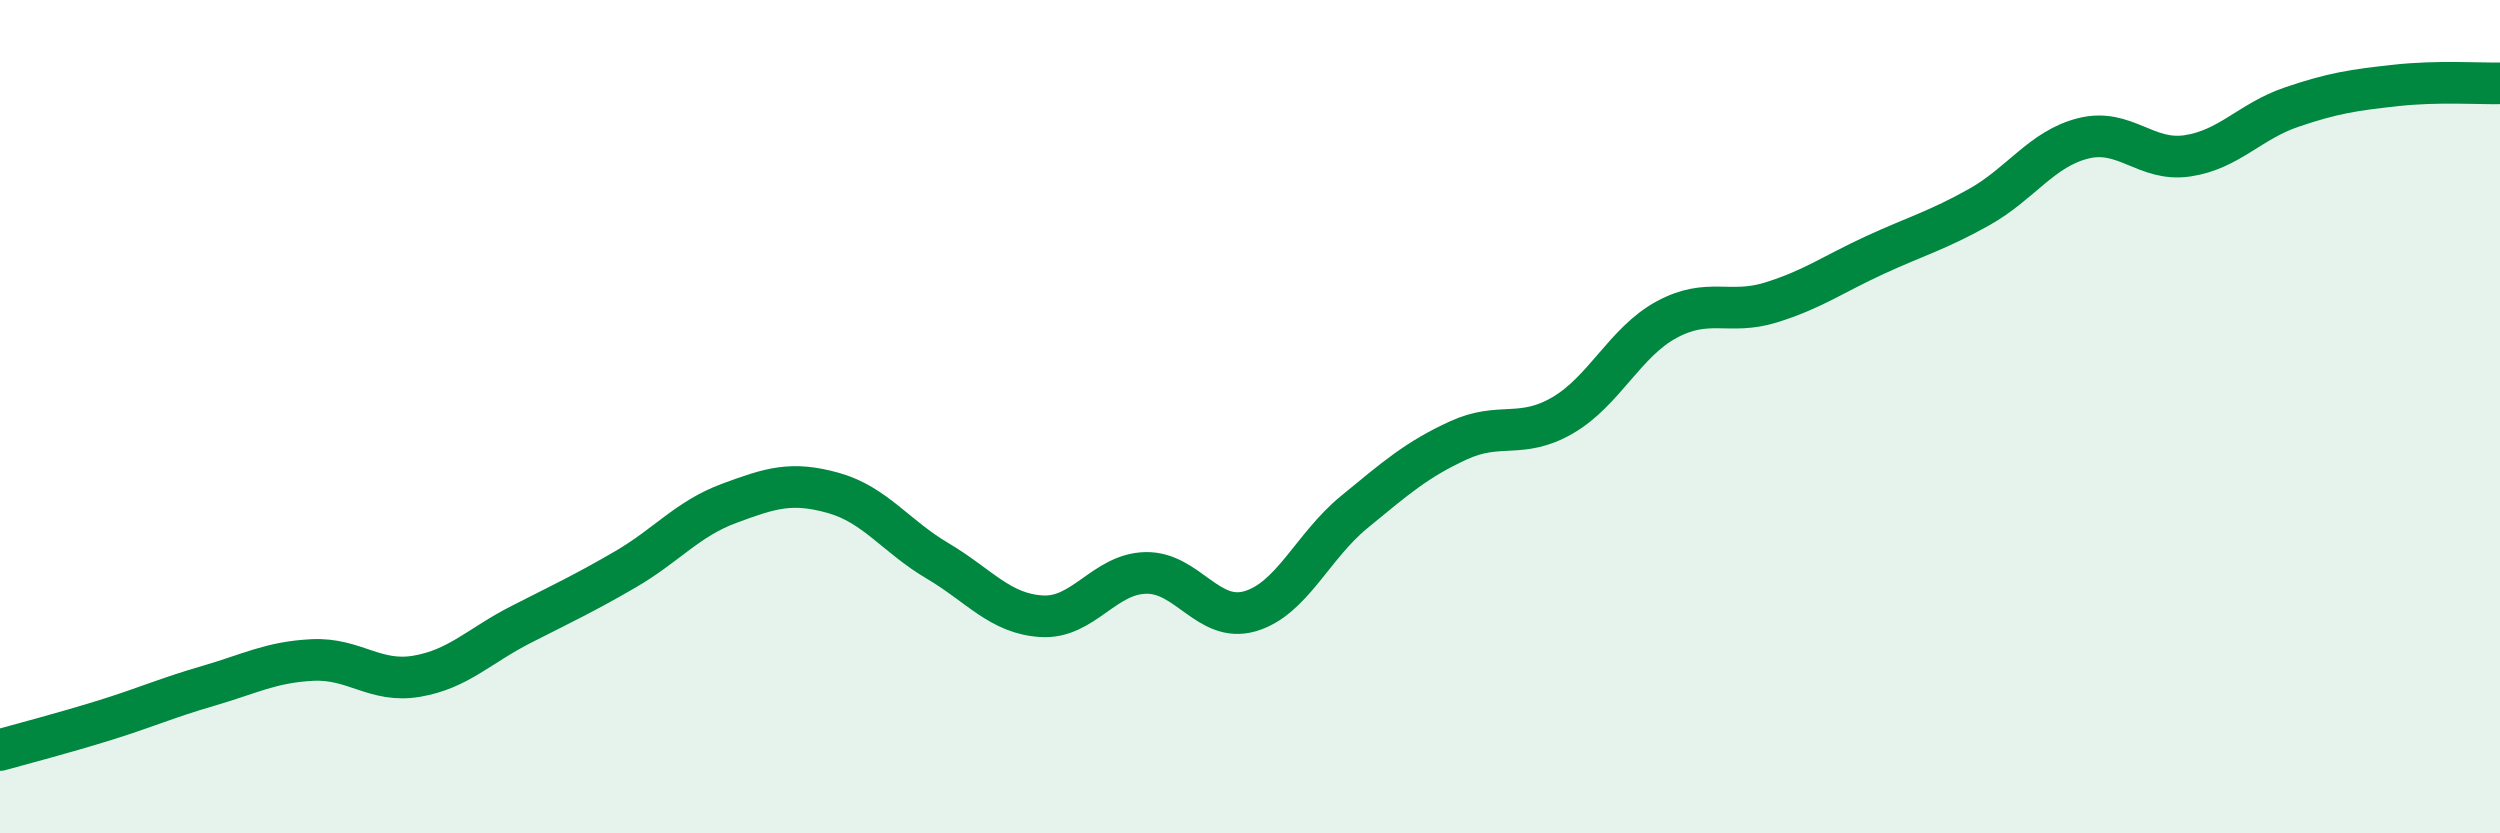 
    <svg width="60" height="20" viewBox="0 0 60 20" xmlns="http://www.w3.org/2000/svg">
      <path
        d="M 0,18 C 0.5,17.86 1.5,17.6 2.5,17.29 C 3.5,16.98 4,16.75 5,16.46 C 6,16.17 6.5,15.89 7.5,15.84 C 8.5,15.79 9,16.4 10,16.23 C 11,16.06 11.5,15.5 12.5,14.99 C 13.5,14.48 14,14.25 15,13.67 C 16,13.09 16.5,12.45 17.5,12.08 C 18.5,11.71 19,11.55 20,11.83 C 21,12.11 21.5,12.87 22.5,13.46 C 23.5,14.05 24,14.73 25,14.79 C 26,14.85 26.5,13.77 27.5,13.75 C 28.5,13.73 29,14.96 30,14.67 C 31,14.38 31.5,13.11 32.5,12.29 C 33.5,11.47 34,11.03 35,10.57 C 36,10.11 36.5,10.55 37.5,9.97 C 38.5,9.39 39,8.21 40,7.67 C 41,7.13 41.5,7.57 42.5,7.26 C 43.5,6.95 44,6.58 45,6.12 C 46,5.66 46.5,5.53 47.5,4.97 C 48.5,4.41 49,3.57 50,3.32 C 51,3.07 51.5,3.89 52.5,3.74 C 53.5,3.59 54,2.91 55,2.57 C 56,2.23 56.5,2.16 57.5,2.05 C 58.5,1.94 59.5,2.01 60,2L60 20L0 20Z"
        fill="#008740"
        opacity="0.1"
        stroke-linecap="round"
        stroke-linejoin="round"
      />
      <path
        d="M 0,18 C 0.5,17.86 1.5,17.6 2.5,17.29 C 3.5,16.98 4,16.75 5,16.46 C 6,16.17 6.5,15.89 7.5,15.84 C 8.5,15.79 9,16.4 10,16.23 C 11,16.06 11.5,15.5 12.5,14.99 C 13.5,14.48 14,14.25 15,13.67 C 16,13.09 16.5,12.45 17.5,12.08 C 18.5,11.71 19,11.55 20,11.83 C 21,12.11 21.5,12.87 22.5,13.46 C 23.5,14.05 24,14.73 25,14.79 C 26,14.85 26.5,13.77 27.5,13.75 C 28.5,13.73 29,14.96 30,14.67 C 31,14.38 31.5,13.11 32.5,12.29 C 33.5,11.47 34,11.03 35,10.57 C 36,10.11 36.5,10.55 37.5,9.97 C 38.5,9.39 39,8.21 40,7.67 C 41,7.13 41.5,7.57 42.5,7.26 C 43.5,6.95 44,6.58 45,6.12 C 46,5.66 46.5,5.53 47.5,4.97 C 48.5,4.41 49,3.57 50,3.32 C 51,3.07 51.5,3.89 52.5,3.74 C 53.5,3.59 54,2.91 55,2.57 C 56,2.23 56.5,2.16 57.5,2.05 C 58.5,1.94 59.5,2.01 60,2"
        stroke="#008740"
        stroke-width="1"
        fill="none"
        stroke-linecap="round"
        stroke-linejoin="round"
      />
    </svg>
  